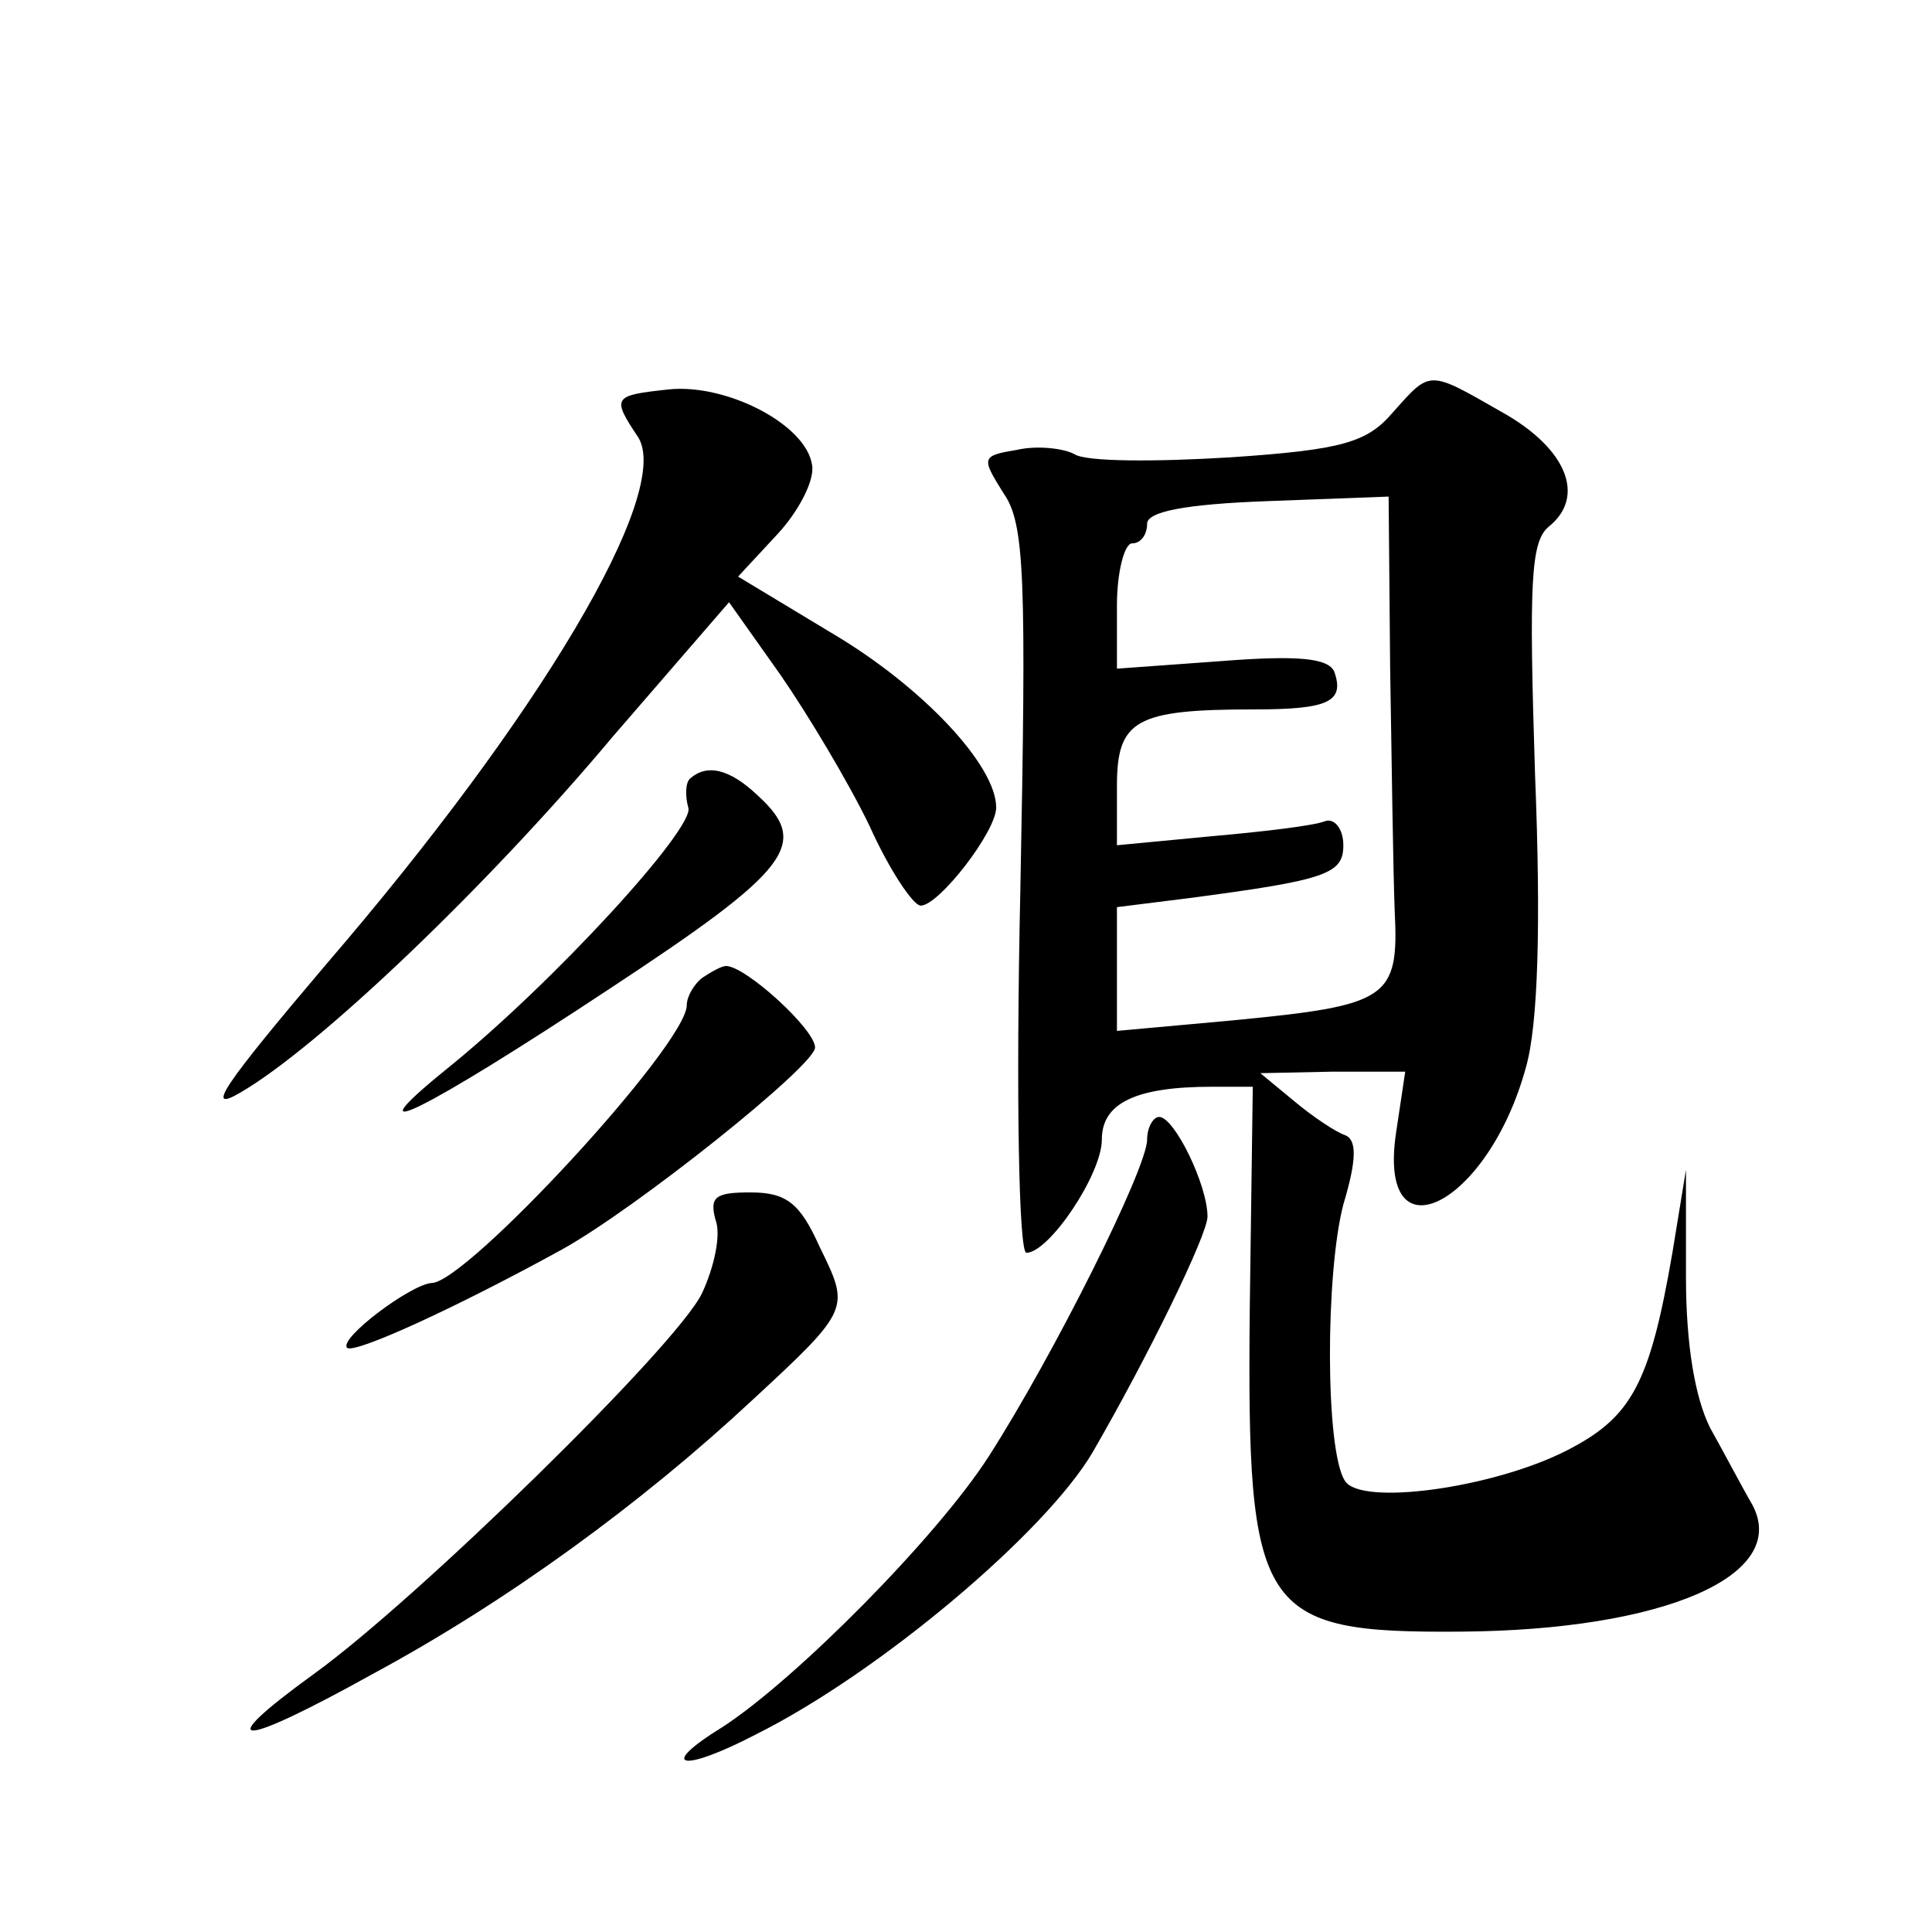 <?xml version="1.0" standalone="no"?>
<!DOCTYPE svg PUBLIC "-//W3C//DTD SVG 20010904//EN"
 "http://www.w3.org/TR/2001/REC-SVG-20010904/DTD/svg10.dtd">
<svg version="1.0" xmlns="http://www.w3.org/2000/svg"
 width="128pt" height="128pt" viewBox="0 0 128 128"
 preserveAspectRatio="xMidYMid meet">
<g transform="translate(0,128) scale(0.1,-0.1)"
fill="#0" stroke="none">
<path d="M443 1022 c-37 -4 -38 -5 -20 -32 22 -37 -65 -184 -207 -349 -67 -79 -81
-99 -57 -85 52 30 165 138 247 236 l77 89 34 -48 c18 -26 45 -71 59 -100 13 -29
29 -53 34 -53 12 0 50 49 50 65 0 28 -49 80 -108 115 l-63 38 26 28 c14 15 25 36
23 46 -4 27 -57 54 -95 50z M923 1007 c-17 -20 -33 -25 -108 -30 -49 -3 -95 -3
-103 2 -7 4 -25 6 -38 3 -24 -4 -24 -5 -9 -29 14 -20 15 -56 11 -263 -3 -136 -1
-240 4 -240 15 0 50 52 50 75 0 24 22 35 73 35 l27 0 -2 -147 c-2 -202 6 -215 140
-214 134 1 218 37 193 84 -7 12 -19 35 -28 51 -10 20 -16 55 -16 100 l0 71 -9 -55
c-15 -87 -27 -109 -70 -131 -49 -25 -137 -37 -147 -20 -13 20 -13 137 -1 183 9
30 9 43 1 46 -6 2 -21 12 -33 22 l-23 19 48 1 48 0 -6 -40 c-13 -86 61 -49 86 43
8 28 10 94 6 194 -4 126 -3 154 9 164 25 20 12 52 -31 76 -49 28 -47 28 -72 0z
m-2 -169 c1 -62 2 -135 3 -161 3 -59 -4 -63 -107 -73 l-77 -7 0 41 0 41 48 6 c91
12 102 16 102 35 0 11 -6 18 -12 16 -7 -3 -41 -7 -75 -10 l-63 -6 0 39 c0 44 12
51 91 51 49 0 60 5 53 25 -4 9 -24 11 -75 7 l-69 -5 0 42 c0 22 5 41 10 41 6 0
10 6 10 13 0 8 25 13 80 15 l80 3 1 -113z M457 764 c-3 -3 -3 -12 -1 -19 5 -13
-90 -117 -161 -174 -64 -52 -15 -28 109 54 120 79 133 96 98 128 -19 18 -34 21
-45 11z M465 632 c-5 -4 -10 -12 -10 -18 0 -26 -146 -184 -169 -184 -14 -1 -62
-37 -56 -43 5 -4 71 26 142 65 49 27 168 122 168 134 0 12 -46 54 -59 54 -3 0 -10
-4 -16 -8z M760 525 c0 -19 -62 -143 -105 -210 -34 -53 -127 -147 -176 -179 -44
-27 -28 -31 22 -5 82 41 192 134 223 187 37 64 76 144 76 156 0 21 -22 66 -32 66
-4 0 -8 -7 -8 -15z M474 472 c4 -10 -1 -32 -9 -49 -17 -35 -189 -203 -257 -252
-69 -50 -51 -50 39 0 89 48 178 113 251 181 66 61 65 61 45 102 -13 29 -22 36 -46
36 -23 0 -27 -3 -23 -18z"/>
</g>
</svg>
